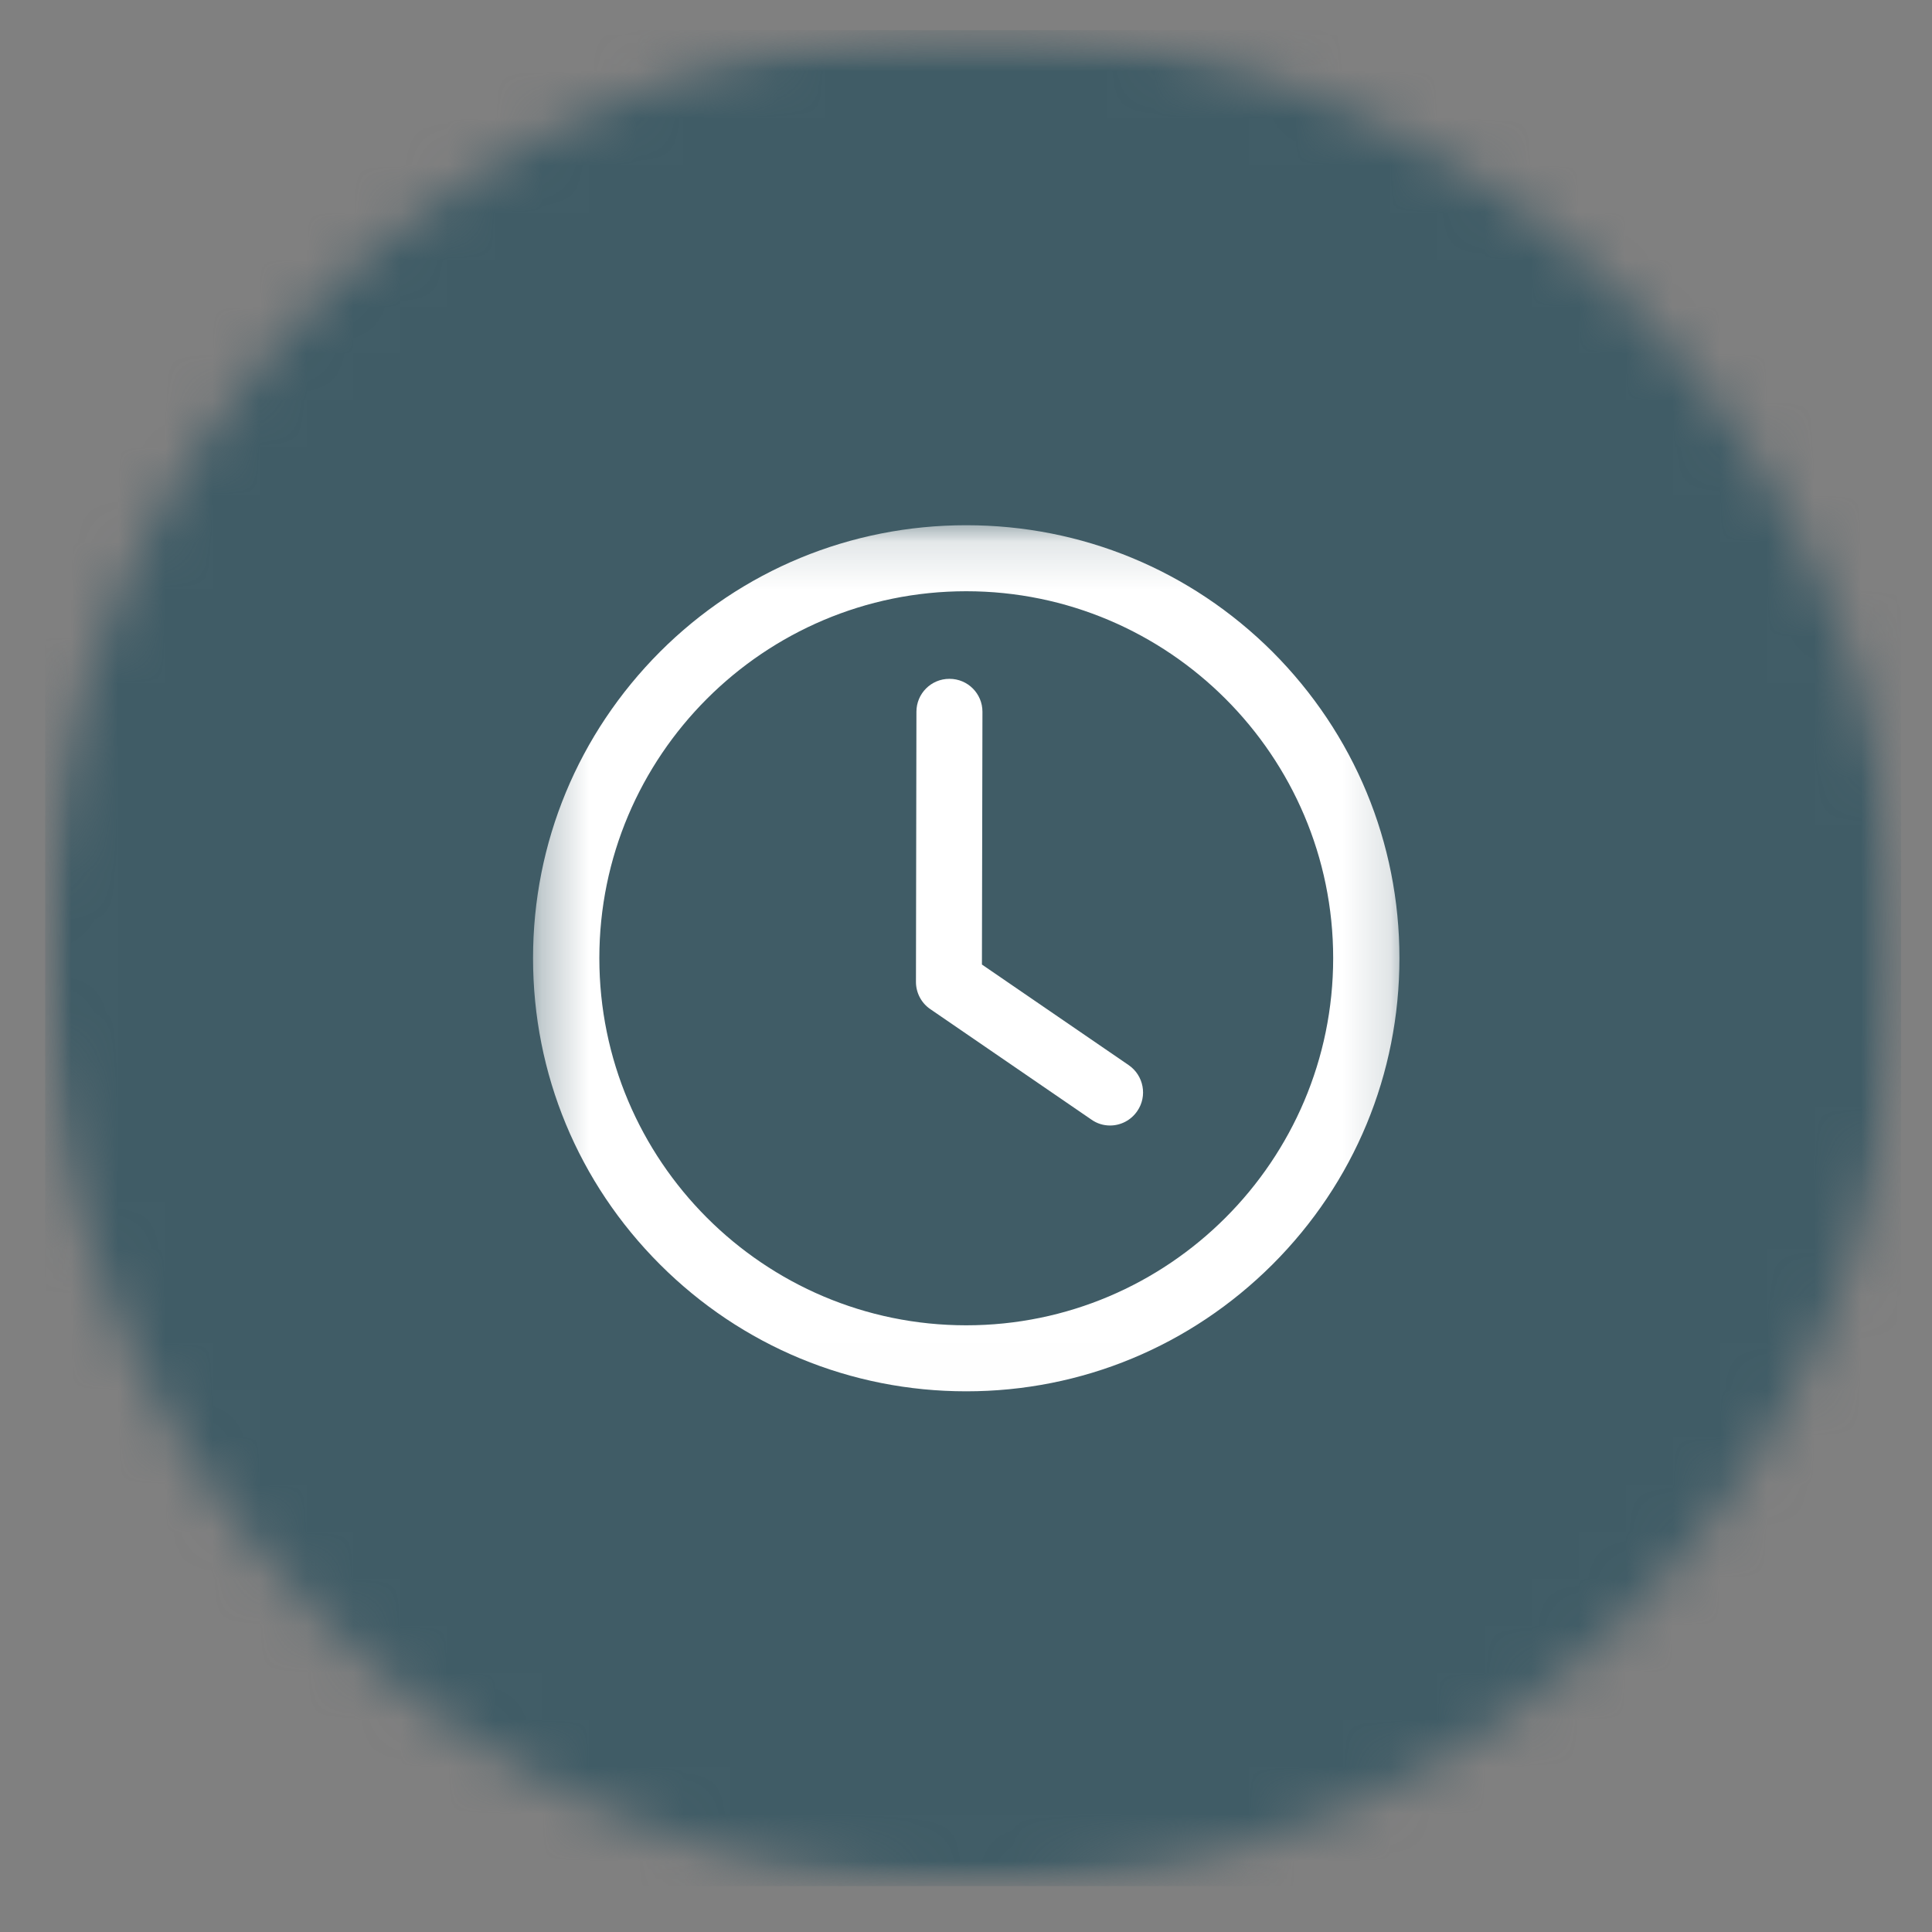 <svg width="41" height="41" viewBox="0 0 41 41" fill="none" xmlns="http://www.w3.org/2000/svg">
<rect x="0" y="0" width="41" height="41" fill="#808080" stroke="none"/>
<g clip-path="url(#clip0_50_400)">
<g clip-path="url(#clip1_50_400)">
<g clip-path="url(#clip2_50_400)">
<mask id="mask0_50_400" style="mask-type:luminance" maskUnits="userSpaceOnUse" x="0" y="0" width="41" height="41">
<path d="M0.959 0.641H40.344V40.026H0.959V0.641Z" fill="white"/>
</mask>
<g mask="url(#mask0_50_400)">
<mask id="mask1_50_400" style="mask-type:luminance" maskUnits="userSpaceOnUse" x="0" y="0" width="41" height="41">
<path d="M20.652 0.641C9.777 0.641 0.959 9.458 0.959 20.333C0.959 31.213 9.777 40.026 20.652 40.026C31.527 40.026 40.344 31.213 40.344 20.333C40.344 9.458 31.527 0.641 20.652 0.641Z" fill="white"/>
</mask>
<g mask="url(#mask1_50_400)">
<path d="M0.959 0.641H40.344V40.026H0.959V0.641Z" fill="#405C66"/>
</g>
</g>
<mask id="mask2_50_400" style="mask-type:luminance" maskUnits="userSpaceOnUse" x="11" y="11" width="19" height="19">
<path d="M11.312 11.146H29.838V29.99H11.312V11.146Z" fill="white"/>
</mask>
<g mask="url(#mask2_50_400)">
<path d="M20.505 29.526C18.052 29.526 15.74 28.568 14.005 26.833C12.271 25.099 11.312 22.792 11.312 20.333C11.312 17.88 12.271 15.573 14.005 13.833C15.74 12.099 18.052 11.146 20.505 11.146C22.958 11.146 25.266 12.099 27.005 13.833C28.74 15.573 29.698 17.88 29.698 20.333C29.698 22.792 28.74 25.099 27.005 26.833C25.266 28.568 22.958 29.526 20.505 29.526ZM20.505 12.547C16.208 12.547 12.719 16.042 12.719 20.333C12.719 24.63 16.208 28.125 20.505 28.125C24.797 28.125 28.292 24.63 28.292 20.333C28.292 16.042 24.797 12.547 20.505 12.547Z" fill="white"/>
</g>
<path d="M23.557 23.885C23.417 23.885 23.281 23.844 23.162 23.76L19.745 21.417C19.552 21.287 19.438 21.068 19.438 20.838L19.448 15.104C19.448 14.719 19.76 14.406 20.146 14.406H20.151C20.537 14.406 20.849 14.719 20.849 15.104L20.838 20.469L23.953 22.604C24.271 22.823 24.354 23.26 24.135 23.578C24 23.776 23.781 23.885 23.557 23.885Z" fill="white"/>
</g>
</g>
</g>
<defs>
<clipPath id="clip0_50_400">
<rect width="40" height="41" fill="white" transform="translate(0.506)"/>
</clipPath>
<clipPath id="clip1_50_400">
<rect width="40" height="41" fill="white" transform="translate(0.506)"/>
</clipPath>
<clipPath id="clip2_50_400">
<rect width="40" height="41" fill="white" transform="translate(0.506)"/>
</clipPath>
</defs>
</svg>
